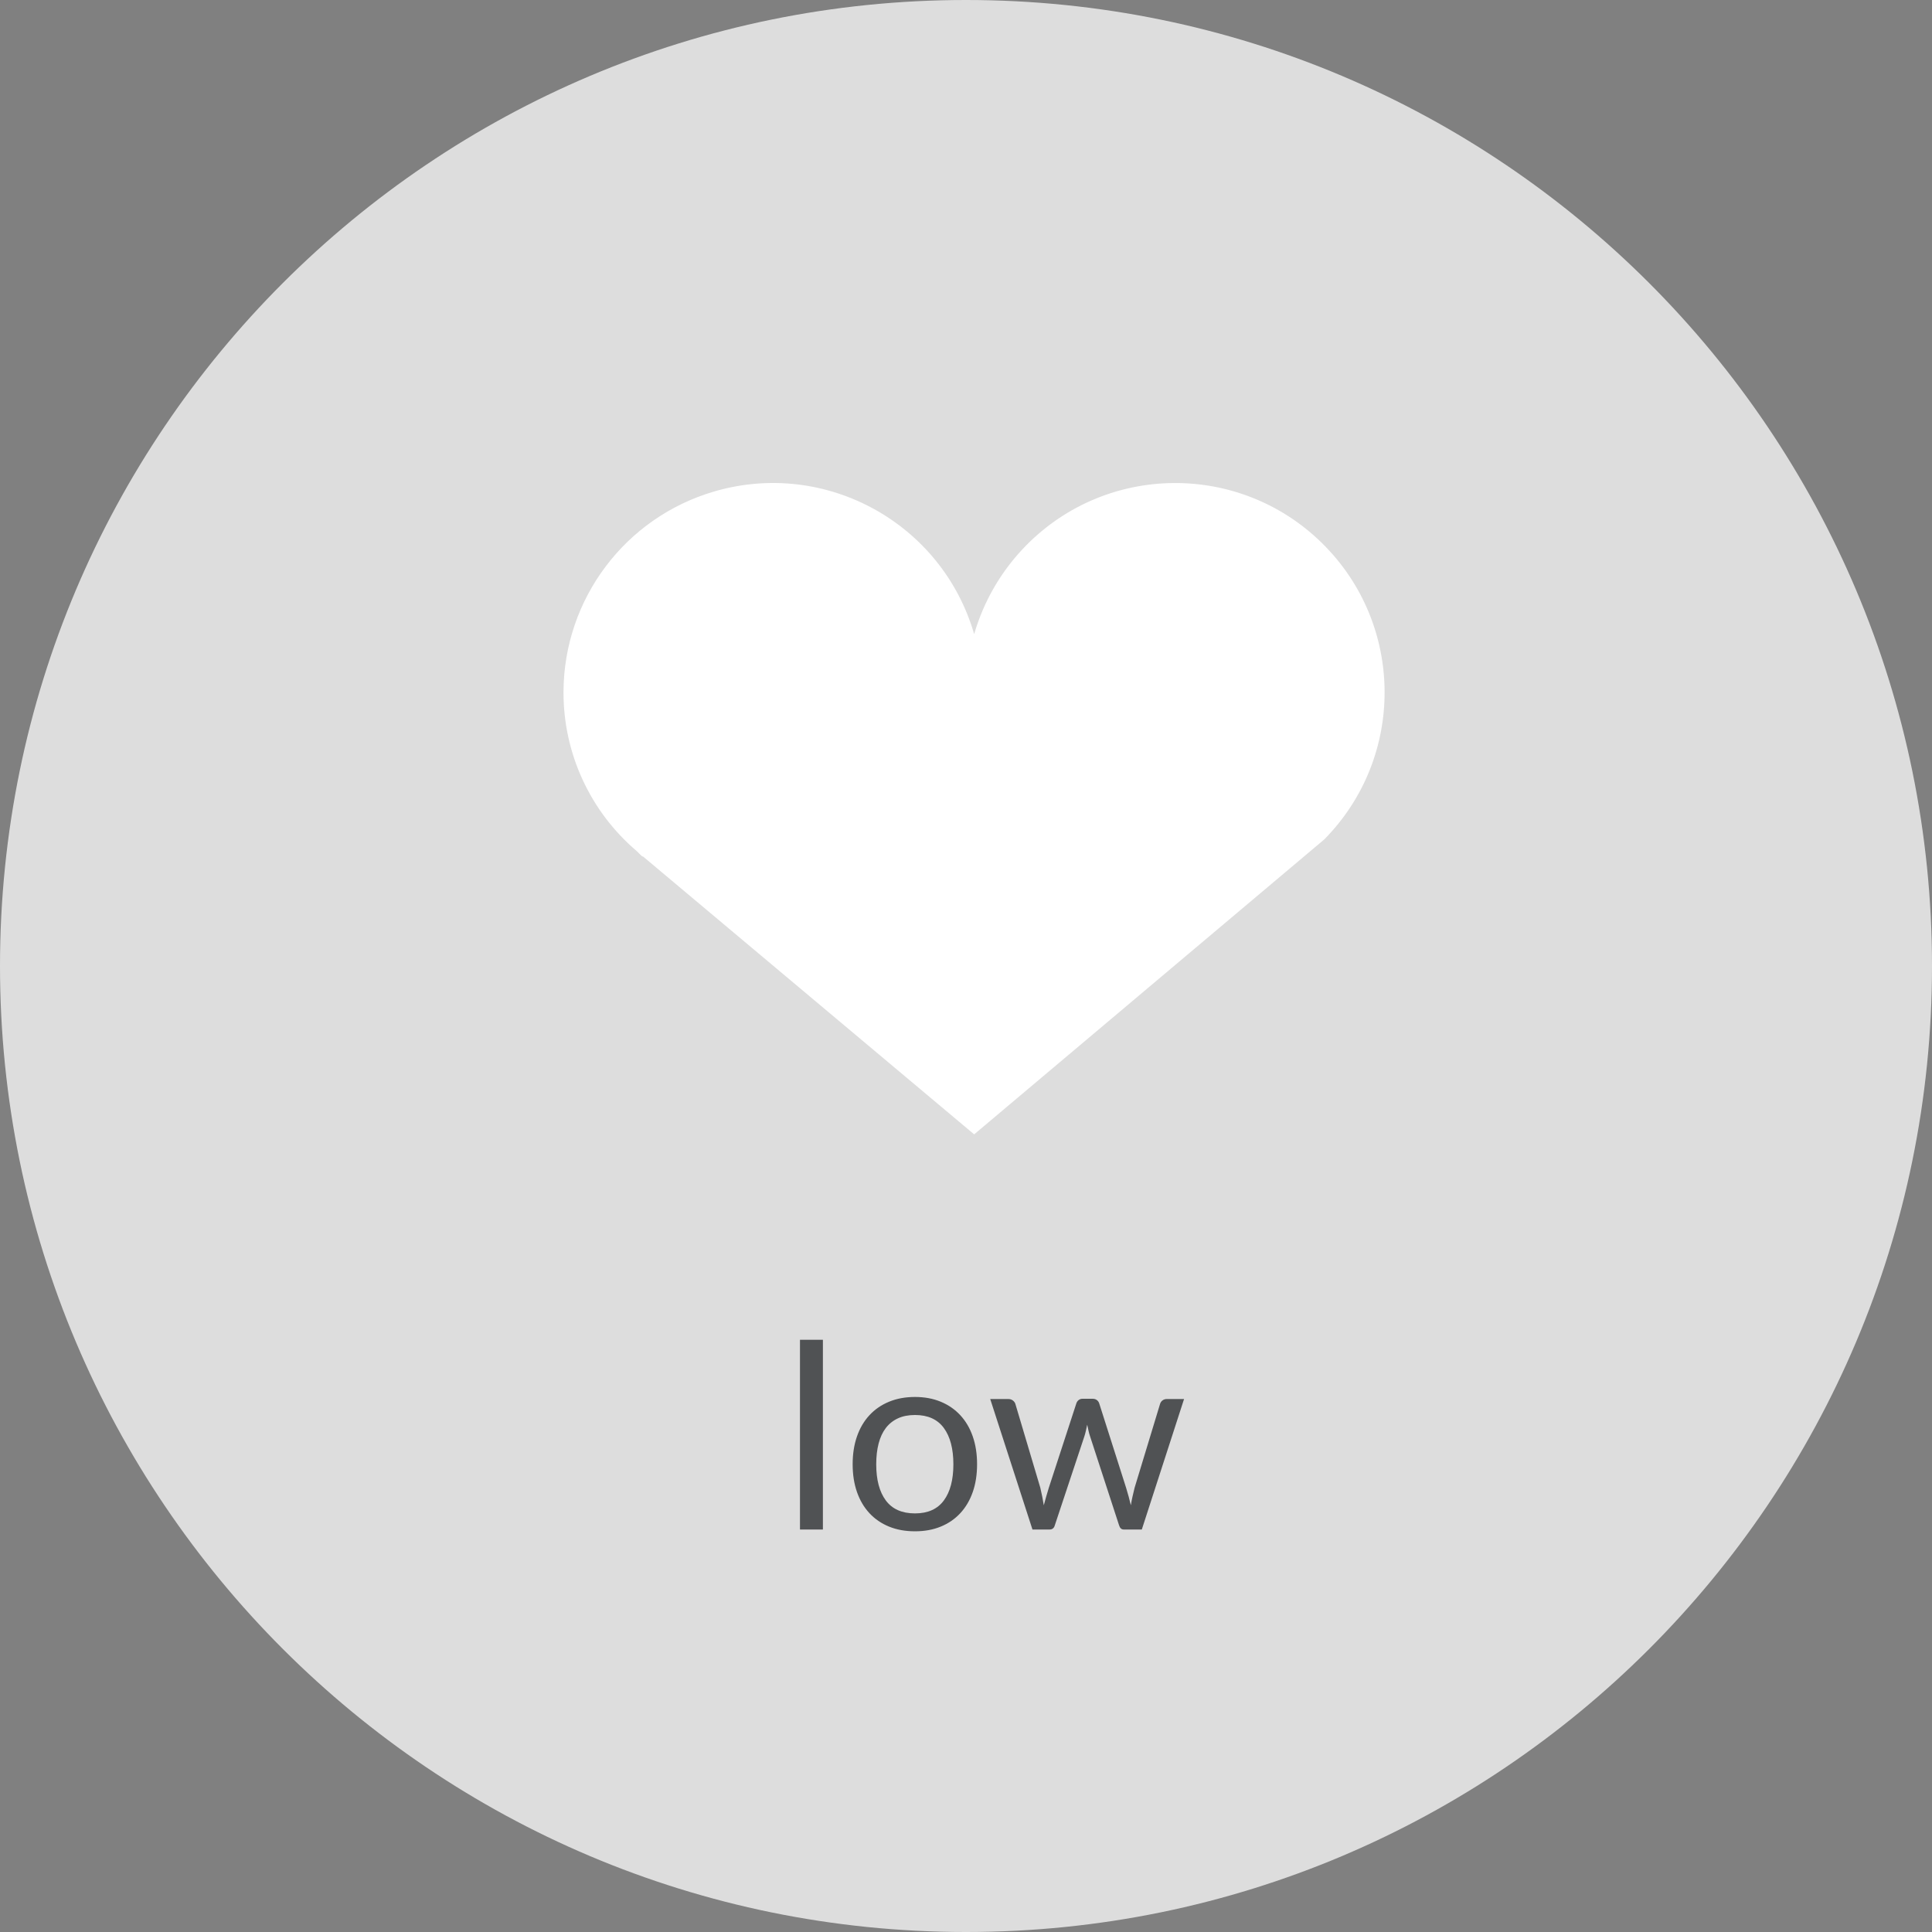 <?xml version="1.0" encoding="UTF-8" standalone="no"?>
<svg width="120px" height="120px" viewBox="0 0 120 120" version="1.1" xmlns="http://www.w3.org/2000/svg" xmlns:xlink="http://www.w3.org/1999/xlink">
    <rect x="0" y="0" width="120" height="120" fill="#808080" stroke="none"/>
    <!-- Generator: Sketch 39.1 (31720) - http://www.bohemiancoding.com/sketch -->
    <title>low_off</title>
    <desc>Created with Sketch.</desc>
    <defs></defs>
    <g id="Page-1" stroke="none" stroke-width="1" fill="none" fill-rule="evenodd">
        <g id="low_off">
            <path d="M60,120 C93.137,120 120,93.137 120,60 C120,26.863 93.137,0 60,0 C26.863,0 0,26.863 0,60 C0,93.137 26.863,120 60,120 Z" id="Oval" fill="#DDDDDD"></path>
            <path d="M82.25,52.14 C87.296,47.03 87.243,38.797 82.132,33.752 C77.021,28.706 68.787,28.759 63.743,33.87 C62.221,35.412 61.11,37.307 60.507,39.387 C58.504,32.486 51.284,28.515 44.383,30.52 C38.837,32.129 35.017,37.203 35,42.977 C34.988,46.783 36.652,50.401 39.552,52.866 L39.776,53.09 C39.832,53.146 39.889,53.203 39.945,53.203 L60.507,70.457 L82.25,52.14 Z" id="progress-heart" fill="#FFFFFF"></path>
            <path d="M51.112,83.216 L51.112,95 L49.688,95 L49.688,83.216 L51.112,83.216 Z M56.832,86.768 C57.424,86.768 57.957,86.867 58.432,87.064 C58.907,87.261 59.312,87.541 59.648,87.904 C59.984,88.267 60.241,88.705 60.42,89.22 C60.599,89.735 60.688,90.309 60.688,90.944 C60.688,91.584 60.599,92.16 60.42,92.672 C60.241,93.184 59.984,93.621 59.648,93.984 C59.312,94.347 58.907,94.625 58.432,94.82 C57.957,95.015 57.424,95.112 56.832,95.112 C56.235,95.112 55.697,95.015 55.22,94.82 C54.743,94.625 54.336,94.347 54,93.984 C53.664,93.621 53.407,93.184 53.228,92.672 C53.049,92.16 52.96,91.584 52.96,90.944 C52.96,90.309 53.049,89.735 53.228,89.22 C53.407,88.705 53.664,88.267 54,87.904 C54.336,87.541 54.743,87.261 55.22,87.064 C55.697,86.867 56.235,86.768 56.832,86.768 L56.832,86.768 Z M56.832,94 C57.632,94 58.229,93.732 58.624,93.196 C59.019,92.66 59.216,91.912 59.216,90.952 C59.216,89.987 59.019,89.235 58.624,88.696 C58.229,88.157 57.632,87.888 56.832,87.888 C56.427,87.888 56.073,87.957 55.772,88.096 C55.471,88.235 55.22,88.435 55.02,88.696 C54.82,88.957 54.671,89.279 54.572,89.66 C54.473,90.041 54.424,90.472 54.424,90.952 C54.424,91.912 54.623,92.66 55.02,93.196 C55.417,93.732 56.021,94 56.832,94 L56.832,94 Z M73.544,86.896 L70.92,95 L69.792,95 C69.653,95 69.557,94.909 69.504,94.728 L67.712,89.232 C67.669,89.109 67.635,88.985 67.608,88.86 C67.581,88.735 67.555,88.611 67.528,88.488 C67.501,88.611 67.475,88.735 67.448,88.86 C67.421,88.985 67.387,89.112 67.344,89.24 L65.52,94.728 C65.472,94.909 65.365,95 65.2,95 L64.128,95 L61.504,86.896 L62.624,86.896 C62.736,86.896 62.831,86.925 62.908,86.984 C62.985,87.043 63.037,87.112 63.064,87.192 L64.616,92.408 C64.707,92.792 64.779,93.155 64.832,93.496 C64.88,93.32 64.929,93.141 64.98,92.96 C65.031,92.779 65.085,92.595 65.144,92.408 L66.856,87.16 C66.883,87.08 66.929,87.013 66.996,86.96 C67.063,86.907 67.144,86.88 67.24,86.88 L67.864,86.88 C67.971,86.88 68.059,86.907 68.128,86.96 C68.197,87.013 68.245,87.08 68.272,87.16 L69.944,92.408 C70.003,92.595 70.056,92.779 70.104,92.96 C70.152,93.141 70.197,93.32 70.24,93.496 C70.267,93.32 70.3,93.143 70.34,92.964 C70.38,92.785 70.424,92.6 70.472,92.408 L72.056,87.192 C72.083,87.107 72.133,87.036 72.208,86.98 C72.283,86.924 72.371,86.896 72.472,86.896 L73.544,86.896 Z" id="low" fill="#505254"></path>
        </g>
    </g>
</svg>